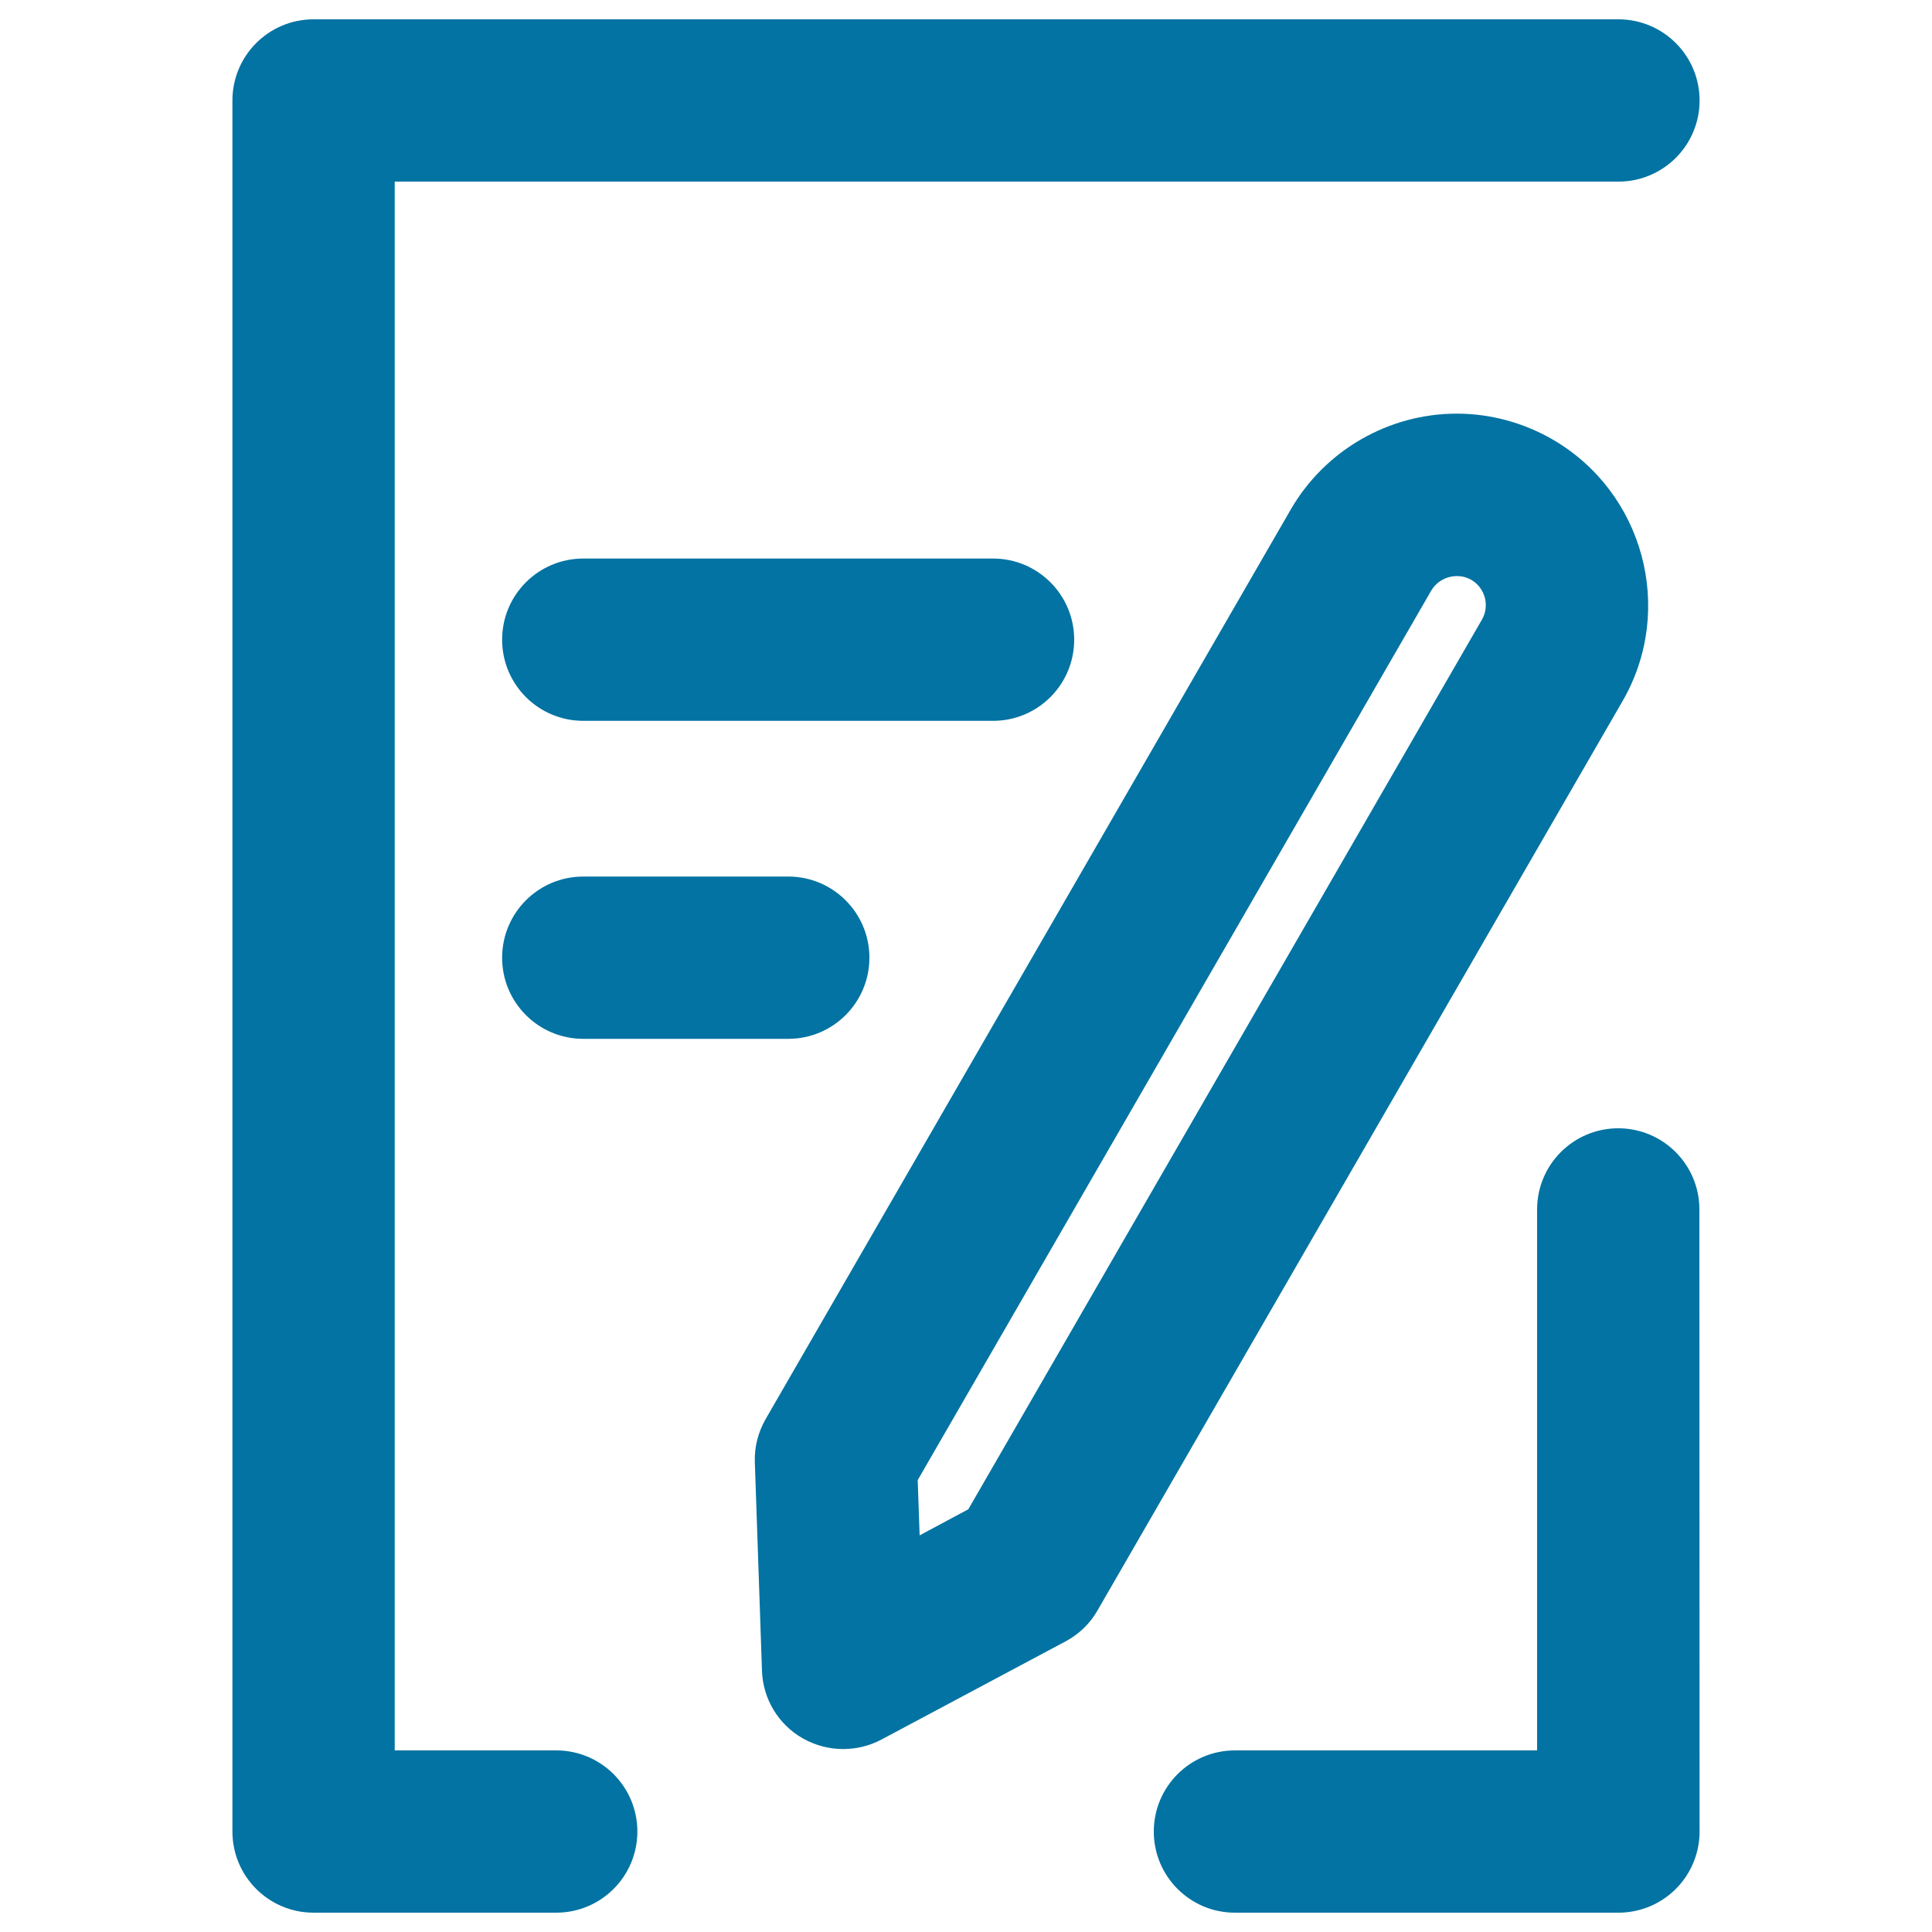 <svg xmlns="http://www.w3.org/2000/svg" viewBox="0 0 1000 1000" style="fill:#0273a2">
<title>Writing On Paper SVG icon</title>
<g><path d="M287.9,906h-83.6V94h633.4c23.2,0,42-18.8,42-42c0-23.2-18.8-42-42-42H162.3c-23.2,0-42,18.8-42,42v896c0,23.2,18.8,42,42,42h125.6c23.2,0,42-18.8,42-42C329.9,924.8,311.1,906,287.9,906z"/><path d="M837.6,584c-23.2,0-42,18.8-42,42l0,280H639.2c-23.2,0-42,18.8-42,42c0,23.2,18.8,42,42,42h198.5c11.1,0,21.8-4.4,29.7-12.3c7.9-7.9,12.3-18.6,12.3-29.7l-0.1-322C879.6,602.8,860.8,584,837.6,584z"/><path d="M803.5,227.4c-15.1-8.7-32.2-13.3-49.5-13.3c-35.3,0-68.2,19-85.9,49.6L396.3,734.5c-3.9,6.8-5.9,14.6-5.6,22.4l3.7,107.9c0.5,14.5,8.4,27.7,21,34.9c6.5,3.7,13.7,5.6,21,5.6c6.8,0,13.6-1.6,19.8-4.9l95.3-50.8c6.9-3.7,12.7-9.2,16.6-16.1l271.9-470.9C867.1,315.4,850.8,254.7,803.5,227.4z M767,320.8L501.2,781.2L476,794.7l-1-28.6l265.8-460.4c4.1-7,13.4-9.7,20.7-5.6C768.7,304.3,771.2,313.5,767,320.8z"/><path d="M556,331.1c0-23.2-18.8-42-42-42H301.9c-23.2,0-42,18.8-42,42c0,23.2,18.8,42,42,42H514C537.2,373.1,556,354.3,556,331.1z"/><path d="M301.9,453.7c-23.2,0-42,18.8-42,42c0,23.2,18.8,42,42,42h106.1c23.2,0,42-18.8,42-42c0-23.2-18.8-42-42-42H301.9z"/></g>
</svg>